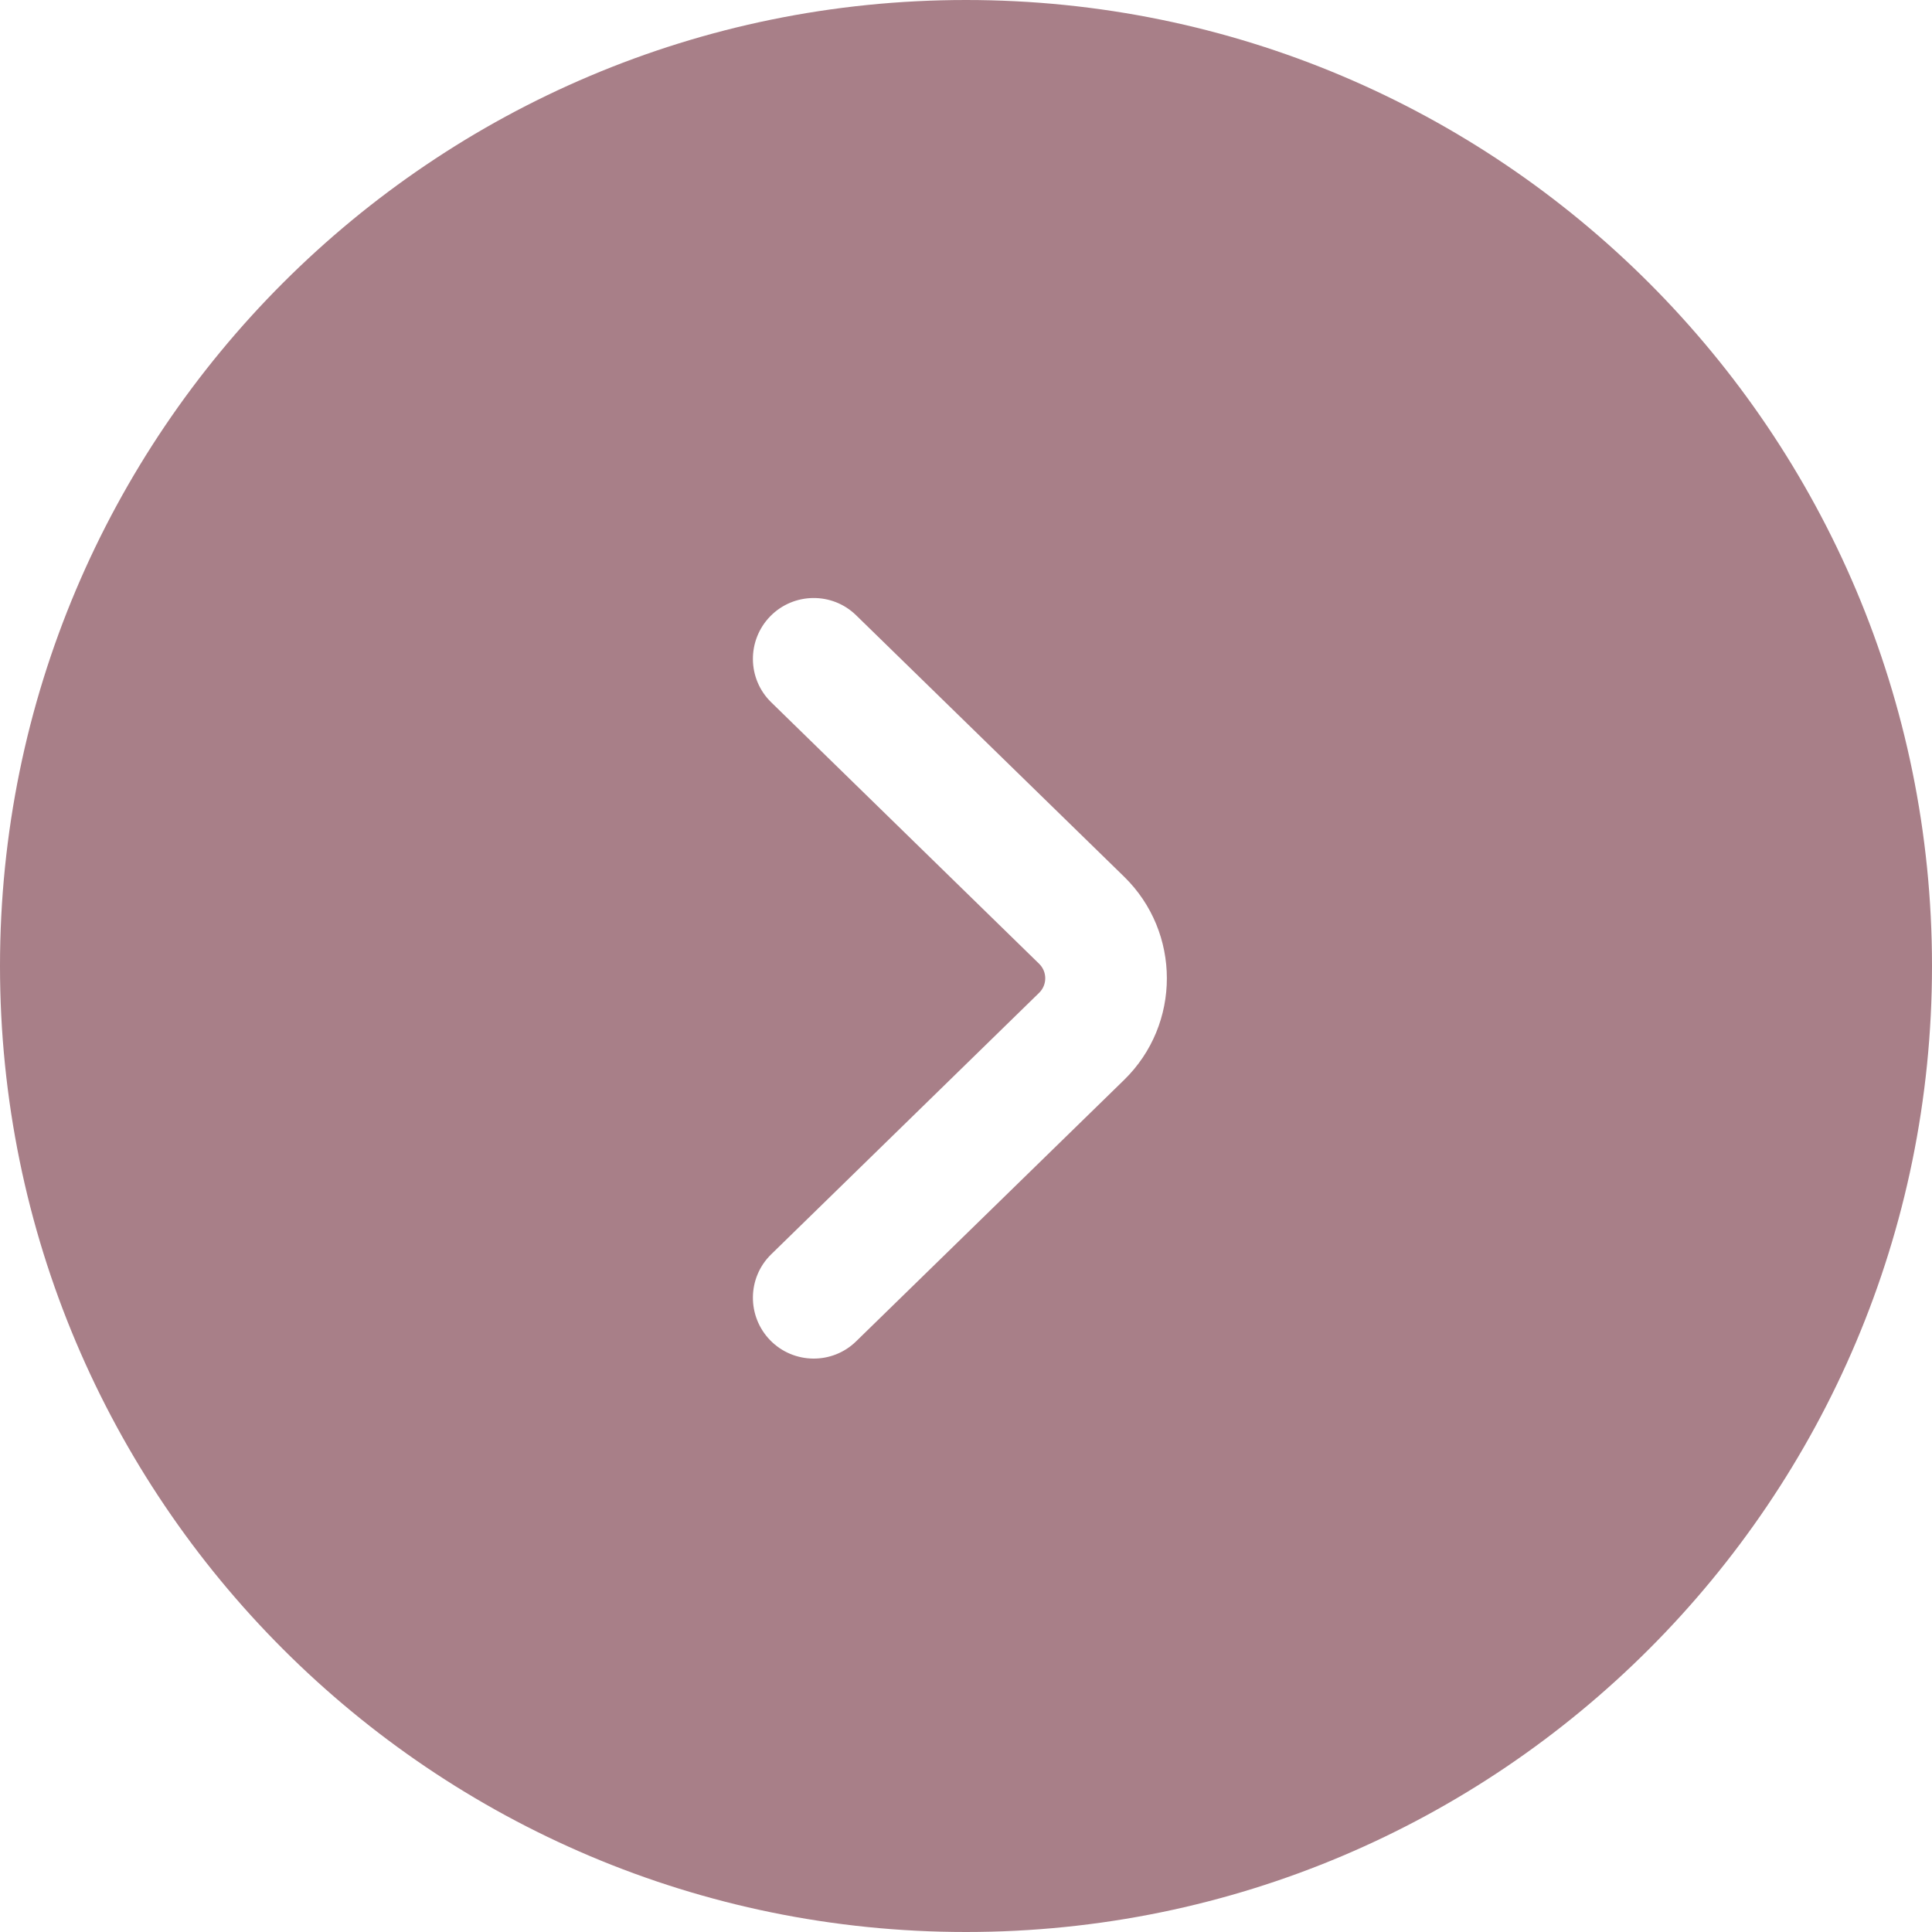 <?xml version="1.0" encoding="UTF-8"?> <svg xmlns="http://www.w3.org/2000/svg" width="15" height="15" viewBox="0 0 15 15" fill="none"><path fill-rule="evenodd" clip-rule="evenodd" d="M7.5 6.55671e-07C11.642 2.93554e-07 15 3.358 15 7.5C15 11.642 11.642 15 7.5 15C3.358 15 1.0316e-06 11.642 6.64571e-07 7.5C2.97538e-07 3.358 3.358 1.01779e-06 7.5 6.55671e-07ZM8.068 7.708C8.131 7.646 8.131 7.545 8.068 7.483L5.988 5.453C5.801 5.271 5.798 4.972 5.98 4.785C6.162 4.599 6.461 4.595 6.647 4.777L8.728 6.807C9.17 7.239 9.17 7.952 8.728 8.384L6.647 10.414C6.461 10.596 6.162 10.592 5.98 10.406C5.798 10.219 5.801 9.92 5.988 9.738L8.068 7.708Z" fill="#A87F88"></path></svg> 
